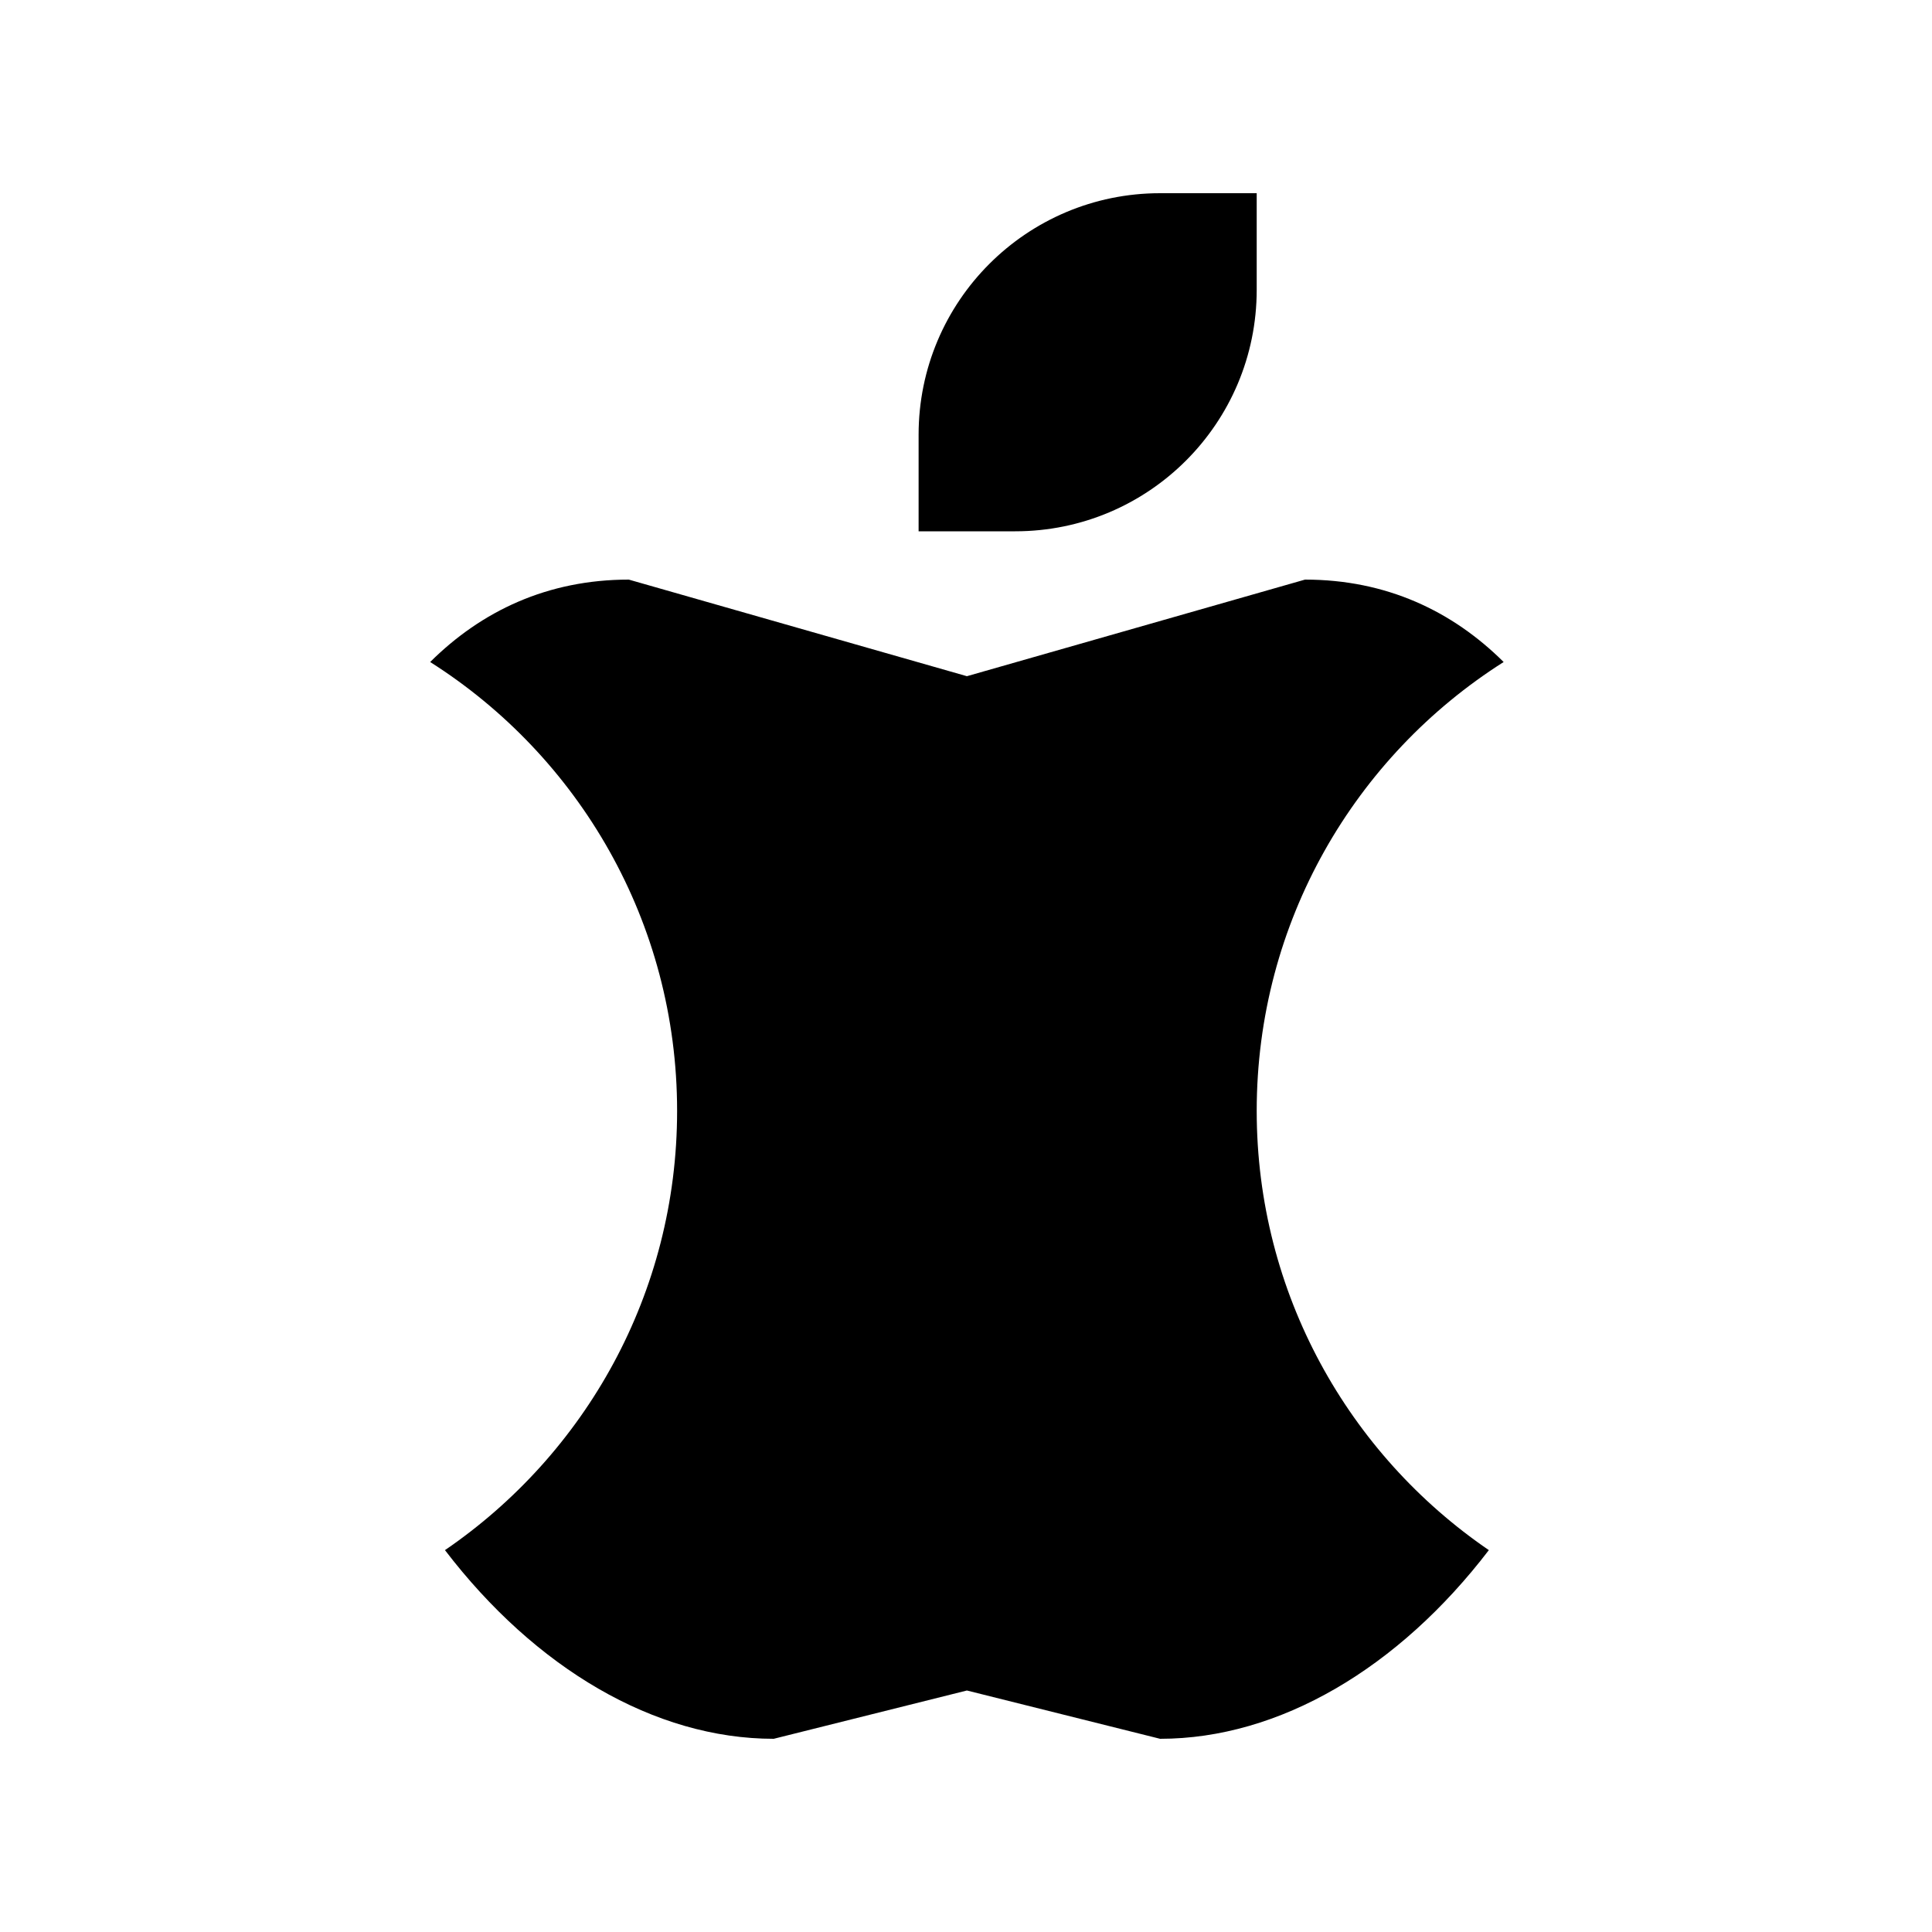 <svg xmlns="http://www.w3.org/2000/svg" viewBox="0 0 640 640"><!--! Font Awesome Pro 7.1.0 by @fontawesome - https://fontawesome.com License - https://fontawesome.com/license (Commercial License) Copyright 2025 Fonticons, Inc. --><path fill="currentColor" d="M304.3 160L304.3 144C304.3 99.8 340.1 64 384.3 64L416.3 64L416.3 96C416.3 140.2 380.5 176 336.3 176L304.3 176L304.3 160zM142.5 219.3C159.5 202.4 181.4 192 208.3 192L320.3 224L432.3 192C459.2 192 481.1 202.4 498.1 219.3C448.9 250.5 416.3 305.4 416.3 368C416.3 428.4 446.8 481.8 493.2 513.5C463.3 552.6 423.8 576 384.3 576L320.3 560L256.3 576C216.8 576 177.3 552.6 147.4 513.5C193.8 481.8 224.3 428.5 224.3 368C224.3 305.4 191.7 250.5 142.5 219.3z"/></svg>